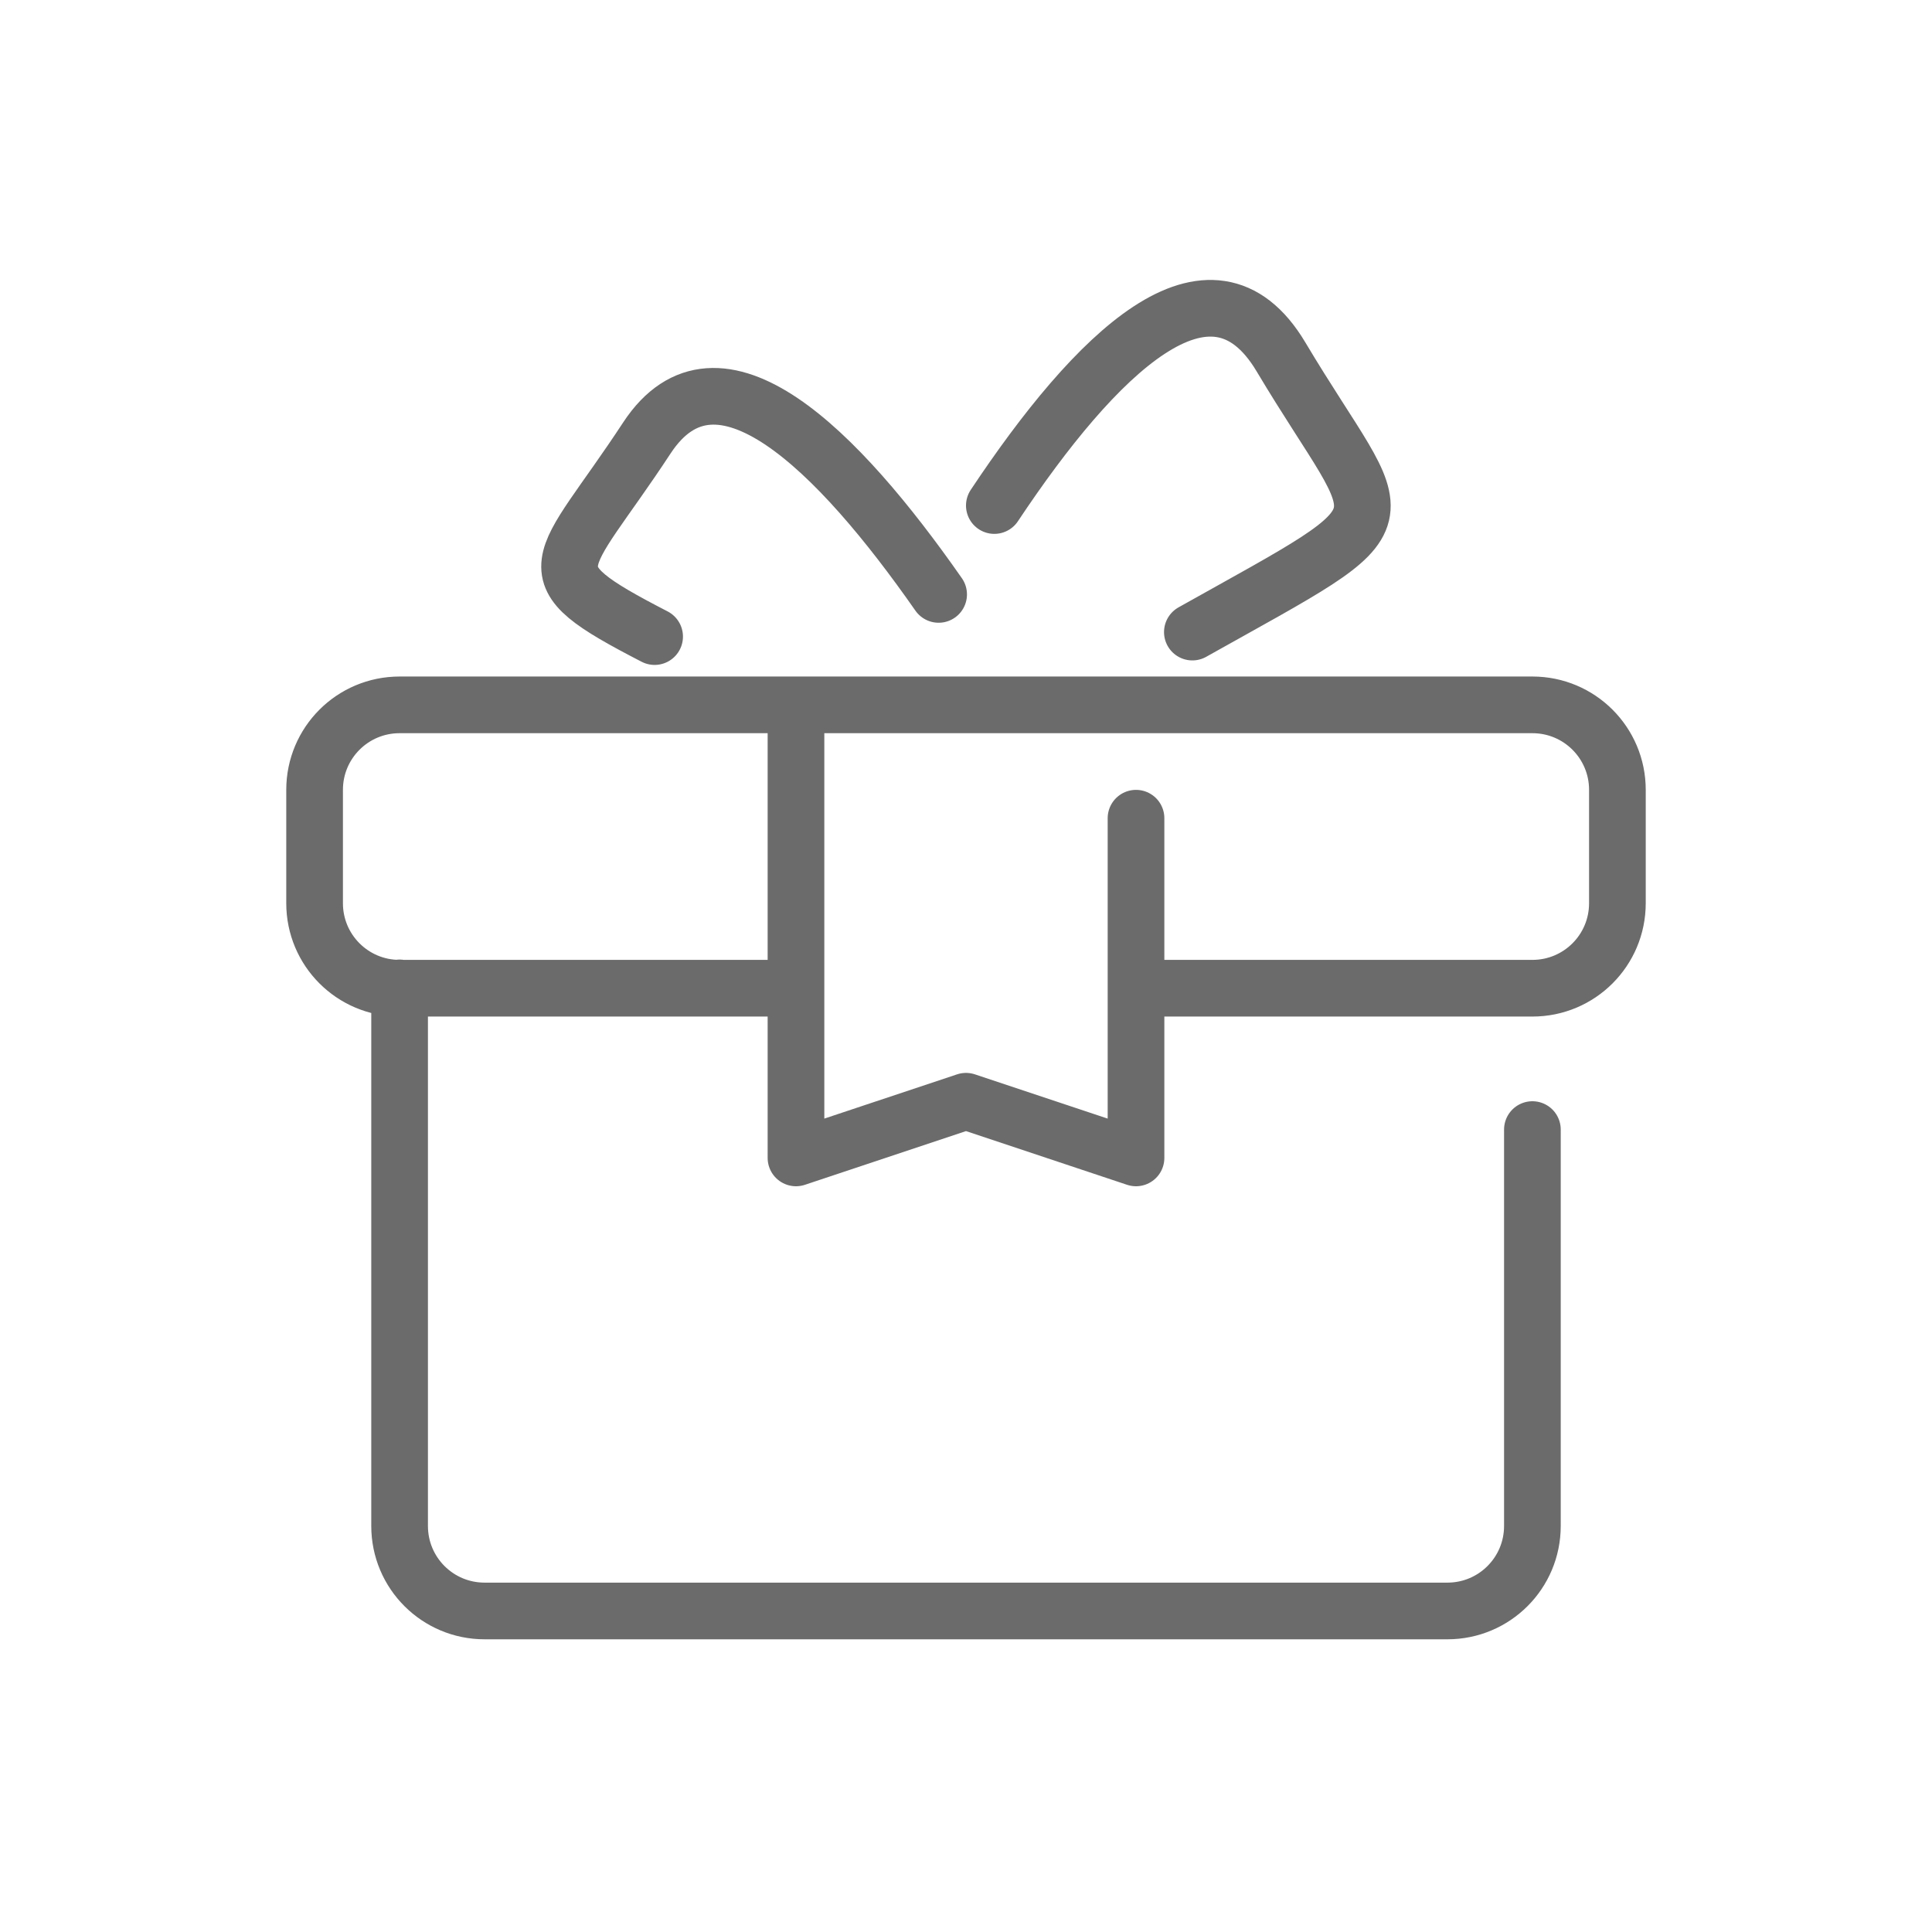 <?xml version="1.0" encoding="UTF-8"?><svg id="Calque_1" xmlns="http://www.w3.org/2000/svg" viewBox="0 0 60 60"><defs><style>.cls-1{fill:none;stroke:#6b6b6b;stroke-linecap:round;stroke-linejoin:round;stroke-width:1.76px;}</style></defs><path class="cls-1" d="m24.72,30.69h-12.31c-1.46,0-2.64-1.18-2.64-2.64v-3.52c0-1.46,1.18-2.64,2.64-2.64h35.18c1.46,0,2.64,1.18,2.64,2.64v3.52c0,1.46-1.18,2.64-2.64,2.64h-12.31m0-5.28v10.55l-5.28-1.76-5.28,1.76v-14.07m22.87,13.19v12.31c0,1.46-1.18,2.64-2.64,2.64H15.05c-1.46,0-2.64-1.18-2.64-2.64v-16.71m24.62-11.05c7.01-3.93,6.07-2.98,2.75-8.55-2.18-3.65-5.76-.1-8.9,4.62m-10.55,4.07c-3.99-2.06-2.95-2.04-.24-6.17,2.21-3.36,5.94.39,9.06,4.86"/></svg>